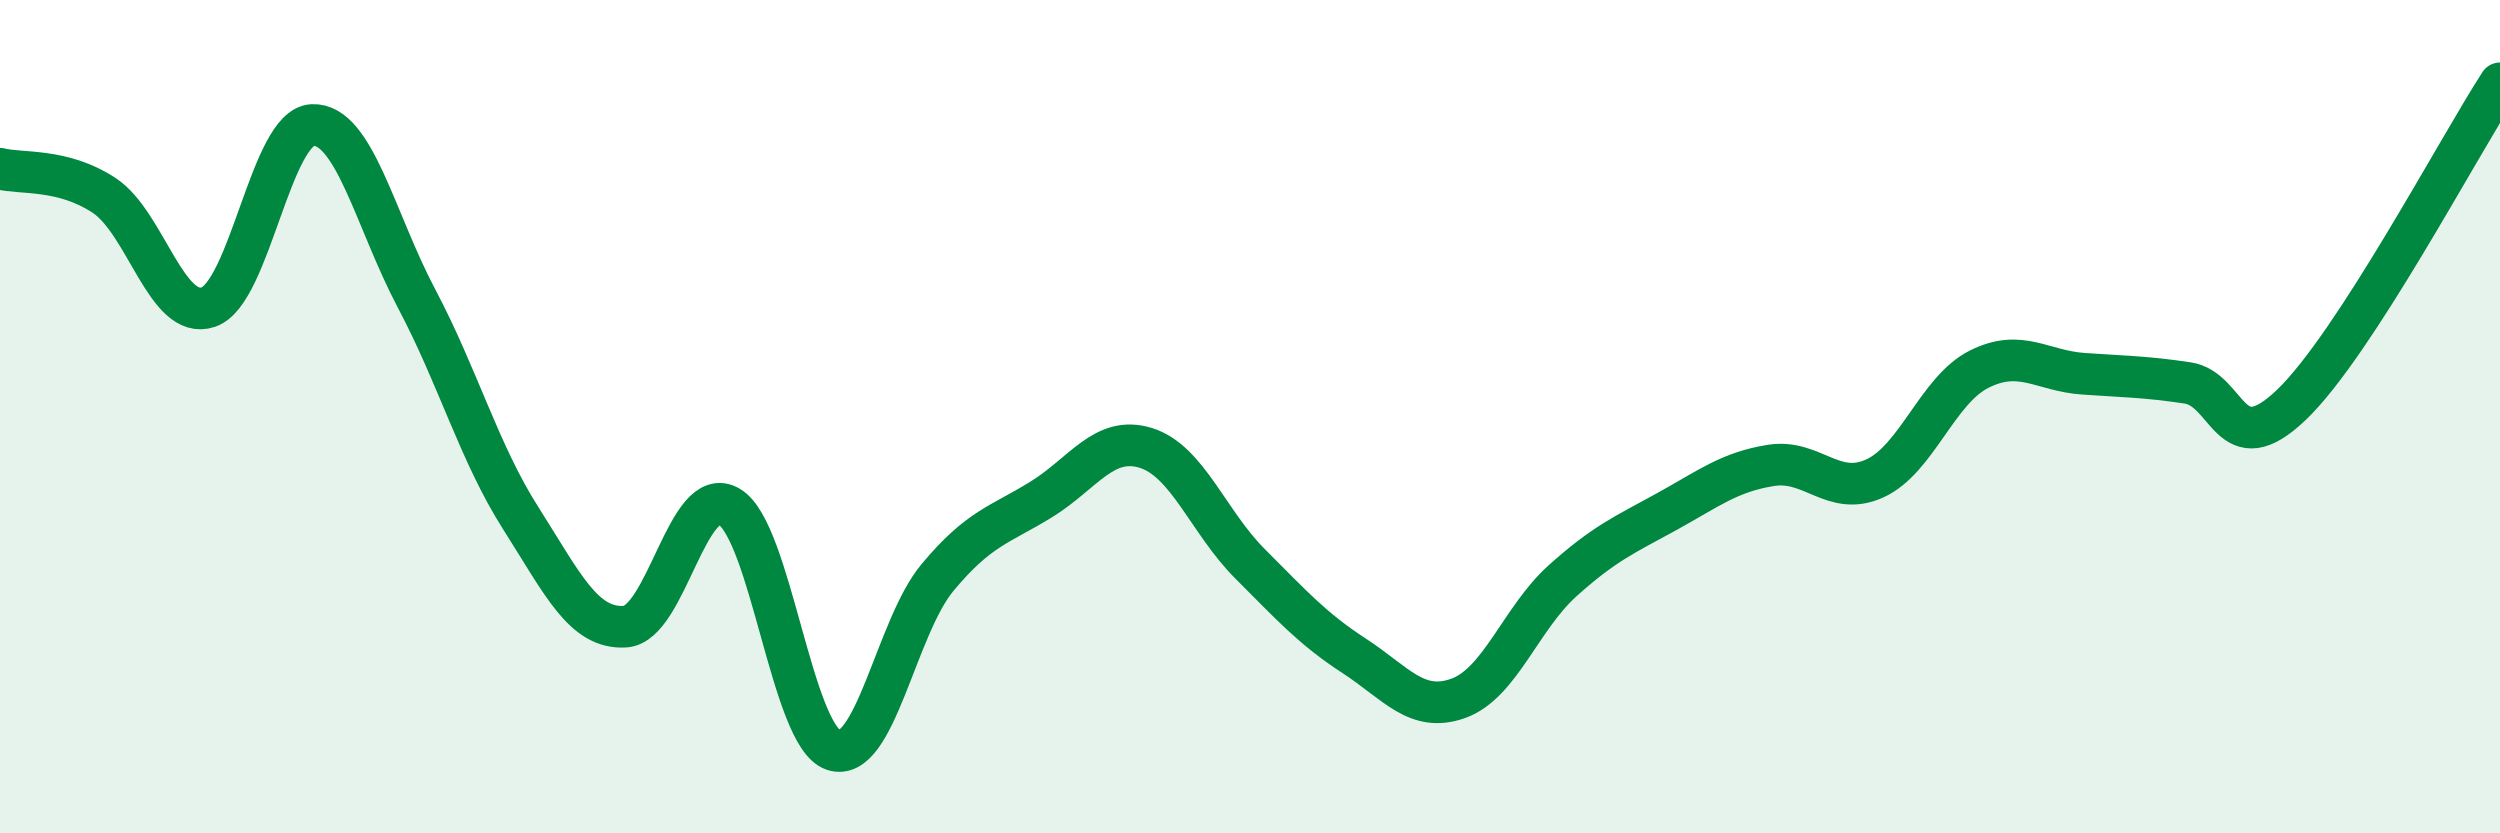 
    <svg width="60" height="20" viewBox="0 0 60 20" xmlns="http://www.w3.org/2000/svg">
      <path
        d="M 0,4.05 C 0.5,4.18 1.5,4.03 2.5,4.69 C 3.5,5.35 4,7.71 5,7.37 C 6,7.03 6.5,3.04 7.5,3 C 8.5,2.96 9,5.28 10,7.17 C 11,9.06 11.5,10.87 12.5,12.44 C 13.5,14.01 14,15.1 15,15.04 C 16,14.98 16.5,11.57 17.5,12.16 C 18.5,12.75 19,17.66 20,18 C 21,18.34 21.5,15.06 22.5,13.86 C 23.5,12.66 24,12.6 25,11.98 C 26,11.36 26.5,10.44 27.5,10.75 C 28.5,11.06 29,12.53 30,13.53 C 31,14.53 31.5,15.09 32.5,15.74 C 33.5,16.39 34,17.12 35,16.76 C 36,16.4 36.5,14.84 37.5,13.94 C 38.5,13.04 39,12.83 40,12.28 C 41,11.73 41.5,11.33 42.5,11.17 C 43.5,11.01 44,11.94 45,11.48 C 46,11.02 46.5,9.36 47.5,8.86 C 48.5,8.36 49,8.9 50,8.97 C 51,9.04 51.5,9.04 52.5,9.19 C 53.5,9.34 53.5,11.15 55,9.71 C 56.5,8.27 59,3.54 60,2L60 20L0 20Z"
        fill="#008740"
        opacity="0.1"
        stroke-linecap="round"
        stroke-linejoin="round"
      />
      <path
        d="M 0,4.05 C 0.5,4.18 1.5,4.03 2.5,4.69 C 3.5,5.35 4,7.71 5,7.37 C 6,7.03 6.5,3.04 7.5,3 C 8.5,2.96 9,5.28 10,7.17 C 11,9.06 11.5,10.87 12.5,12.44 C 13.5,14.01 14,15.1 15,15.04 C 16,14.98 16.5,11.57 17.5,12.16 C 18.5,12.75 19,17.66 20,18 C 21,18.34 21.5,15.06 22.5,13.86 C 23.5,12.66 24,12.6 25,11.98 C 26,11.36 26.5,10.44 27.5,10.75 C 28.5,11.06 29,12.53 30,13.53 C 31,14.53 31.5,15.09 32.5,15.74 C 33.5,16.39 34,17.12 35,16.76 C 36,16.4 36.5,14.84 37.5,13.94 C 38.5,13.04 39,12.83 40,12.28 C 41,11.73 41.5,11.33 42.5,11.17 C 43.5,11.01 44,11.94 45,11.48 C 46,11.02 46.5,9.36 47.5,8.86 C 48.5,8.36 49,8.9 50,8.97 C 51,9.04 51.5,9.04 52.5,9.19 C 53.5,9.34 53.5,11.15 55,9.71 C 56.5,8.27 59,3.54 60,2"
        stroke="#008740"
        stroke-width="1"
        fill="none"
        stroke-linecap="round"
        stroke-linejoin="round"
      />
    </svg>
  